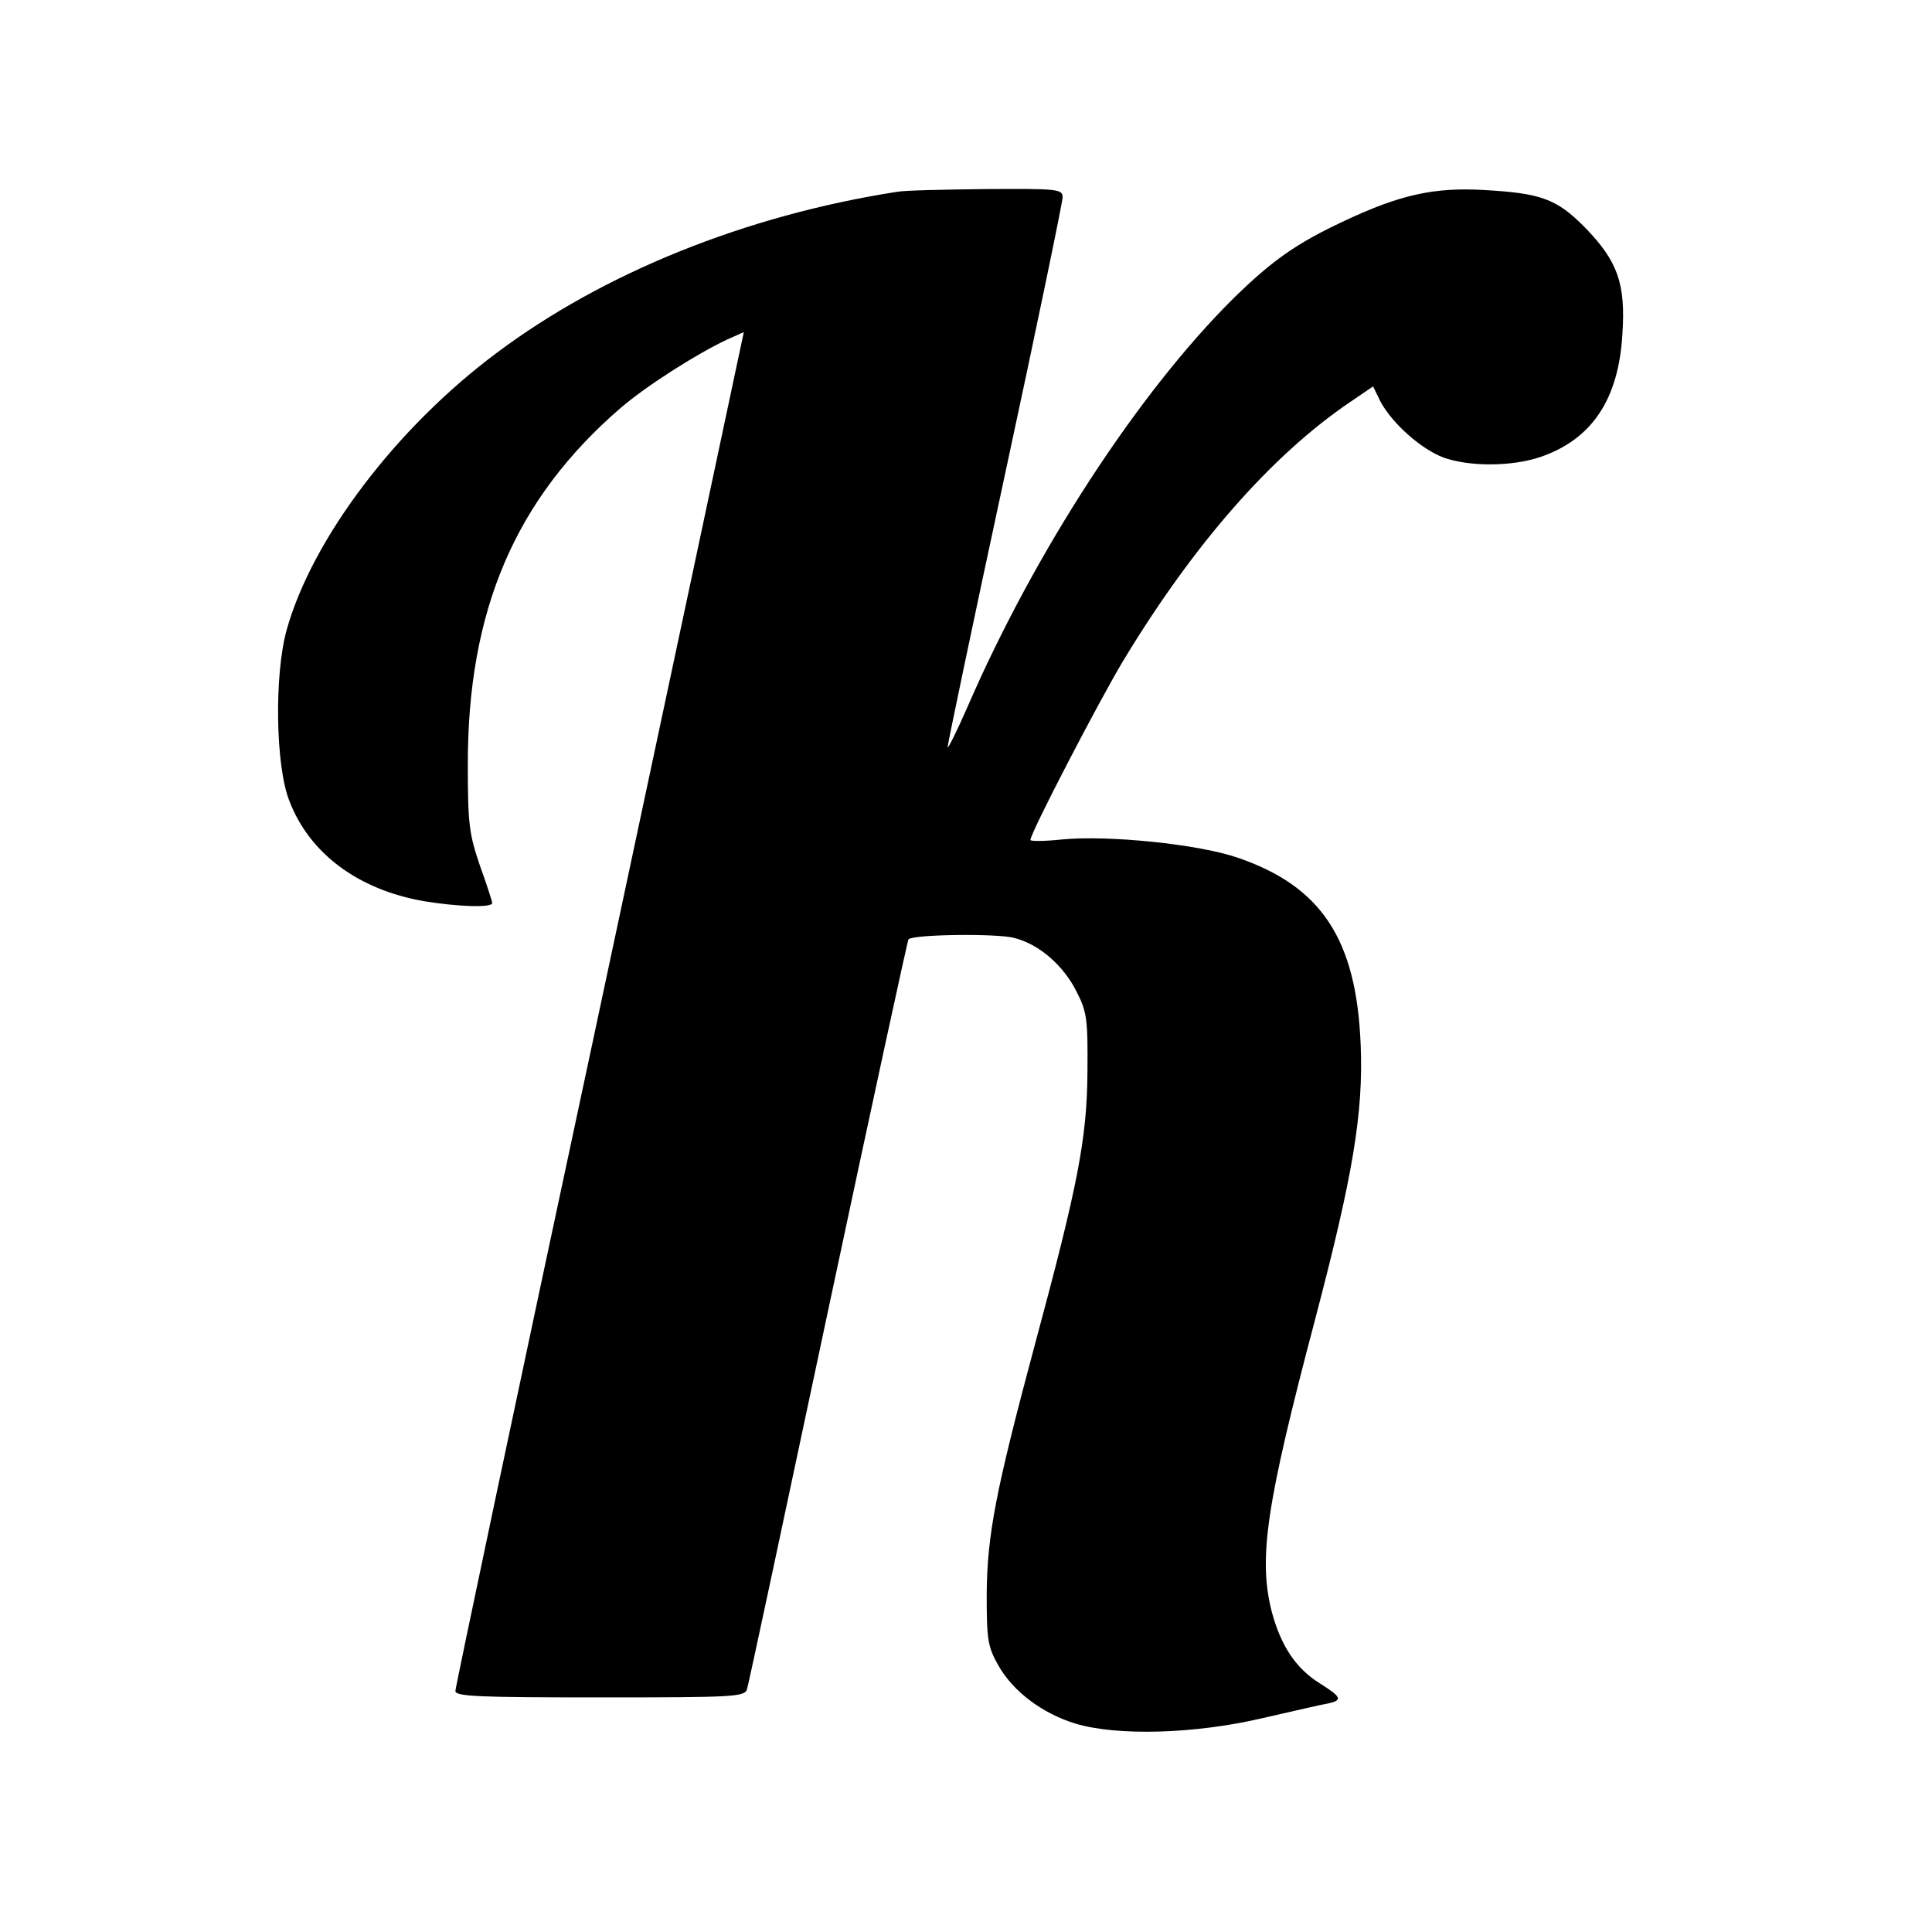 <?xml version="1.0" standalone="no"?>
<!DOCTYPE svg PUBLIC "-//W3C//DTD SVG 20010904//EN"
 "http://www.w3.org/TR/2001/REC-SVG-20010904/DTD/svg10.dtd">
<svg version="1.0" xmlns="http://www.w3.org/2000/svg"
 width="420pt" height="420pt" viewBox="0 0 420 420"
 preserveAspectRatio="xMidYMid meet">
<g transform="translate(0,420) scale(0.1,-0.1)"
fill="#000000" stroke="none">
<path d="M1950 3783 c-328 -51 -638 -176 -870 -350 -219 -163 -402 -405 -457
-603 -27 -98 -24 -296 6 -371 44 -115 150 -193 292 -218 73 -12 149 -15 149
-4 0 3 -12 41 -27 82 -23 68 -26 90 -26 216 -1 338 103 580 332 778 56 48 164
117 232 149 l36 16 -13 -61 c-7 -34 -148 -696 -313 -1470 -166 -775 -301
-1415 -301 -1423 0 -12 50 -14 314 -14 291 0 315 1 320 18 3 9 82 379 176 822
94 442 173 806 175 808 11 11 194 13 230 3 55 -14 108 -61 136 -118 22 -43 24
-60 23 -173 -1 -144 -20 -244 -114 -592 -85 -317 -104 -414 -105 -543 0 -99 2
-114 25 -155 32 -57 96 -105 168 -127 90 -27 258 -23 407 12 66 15 130 30 143
32 31 7 28 14 -18 43 -52 32 -85 81 -105 155 -30 117 -13 232 94 637 82 312
105 448 99 596 -9 231 -86 346 -269 408 -85 29 -282 49 -381 39 -38 -4 -68 -4
-68 -1 0 15 148 300 202 390 153 253 322 446 493 562 l50 34 16 -33 c26 -48
89 -104 138 -122 57 -20 148 -19 208 1 113 38 172 125 180 269 7 108 -10 157
-81 230 -62 63 -96 75 -221 82 -107 6 -181 -10 -302 -67 -105 -49 -157 -86
-241 -168 -208 -206 -432 -551 -578 -887 -24 -55 -44 -95 -44 -89 0 6 56 274
125 594 69 320 125 591 125 601 0 18 -10 19 -167 18 -93 -1 -179 -3 -193 -6z"/>
</g>
</svg>
